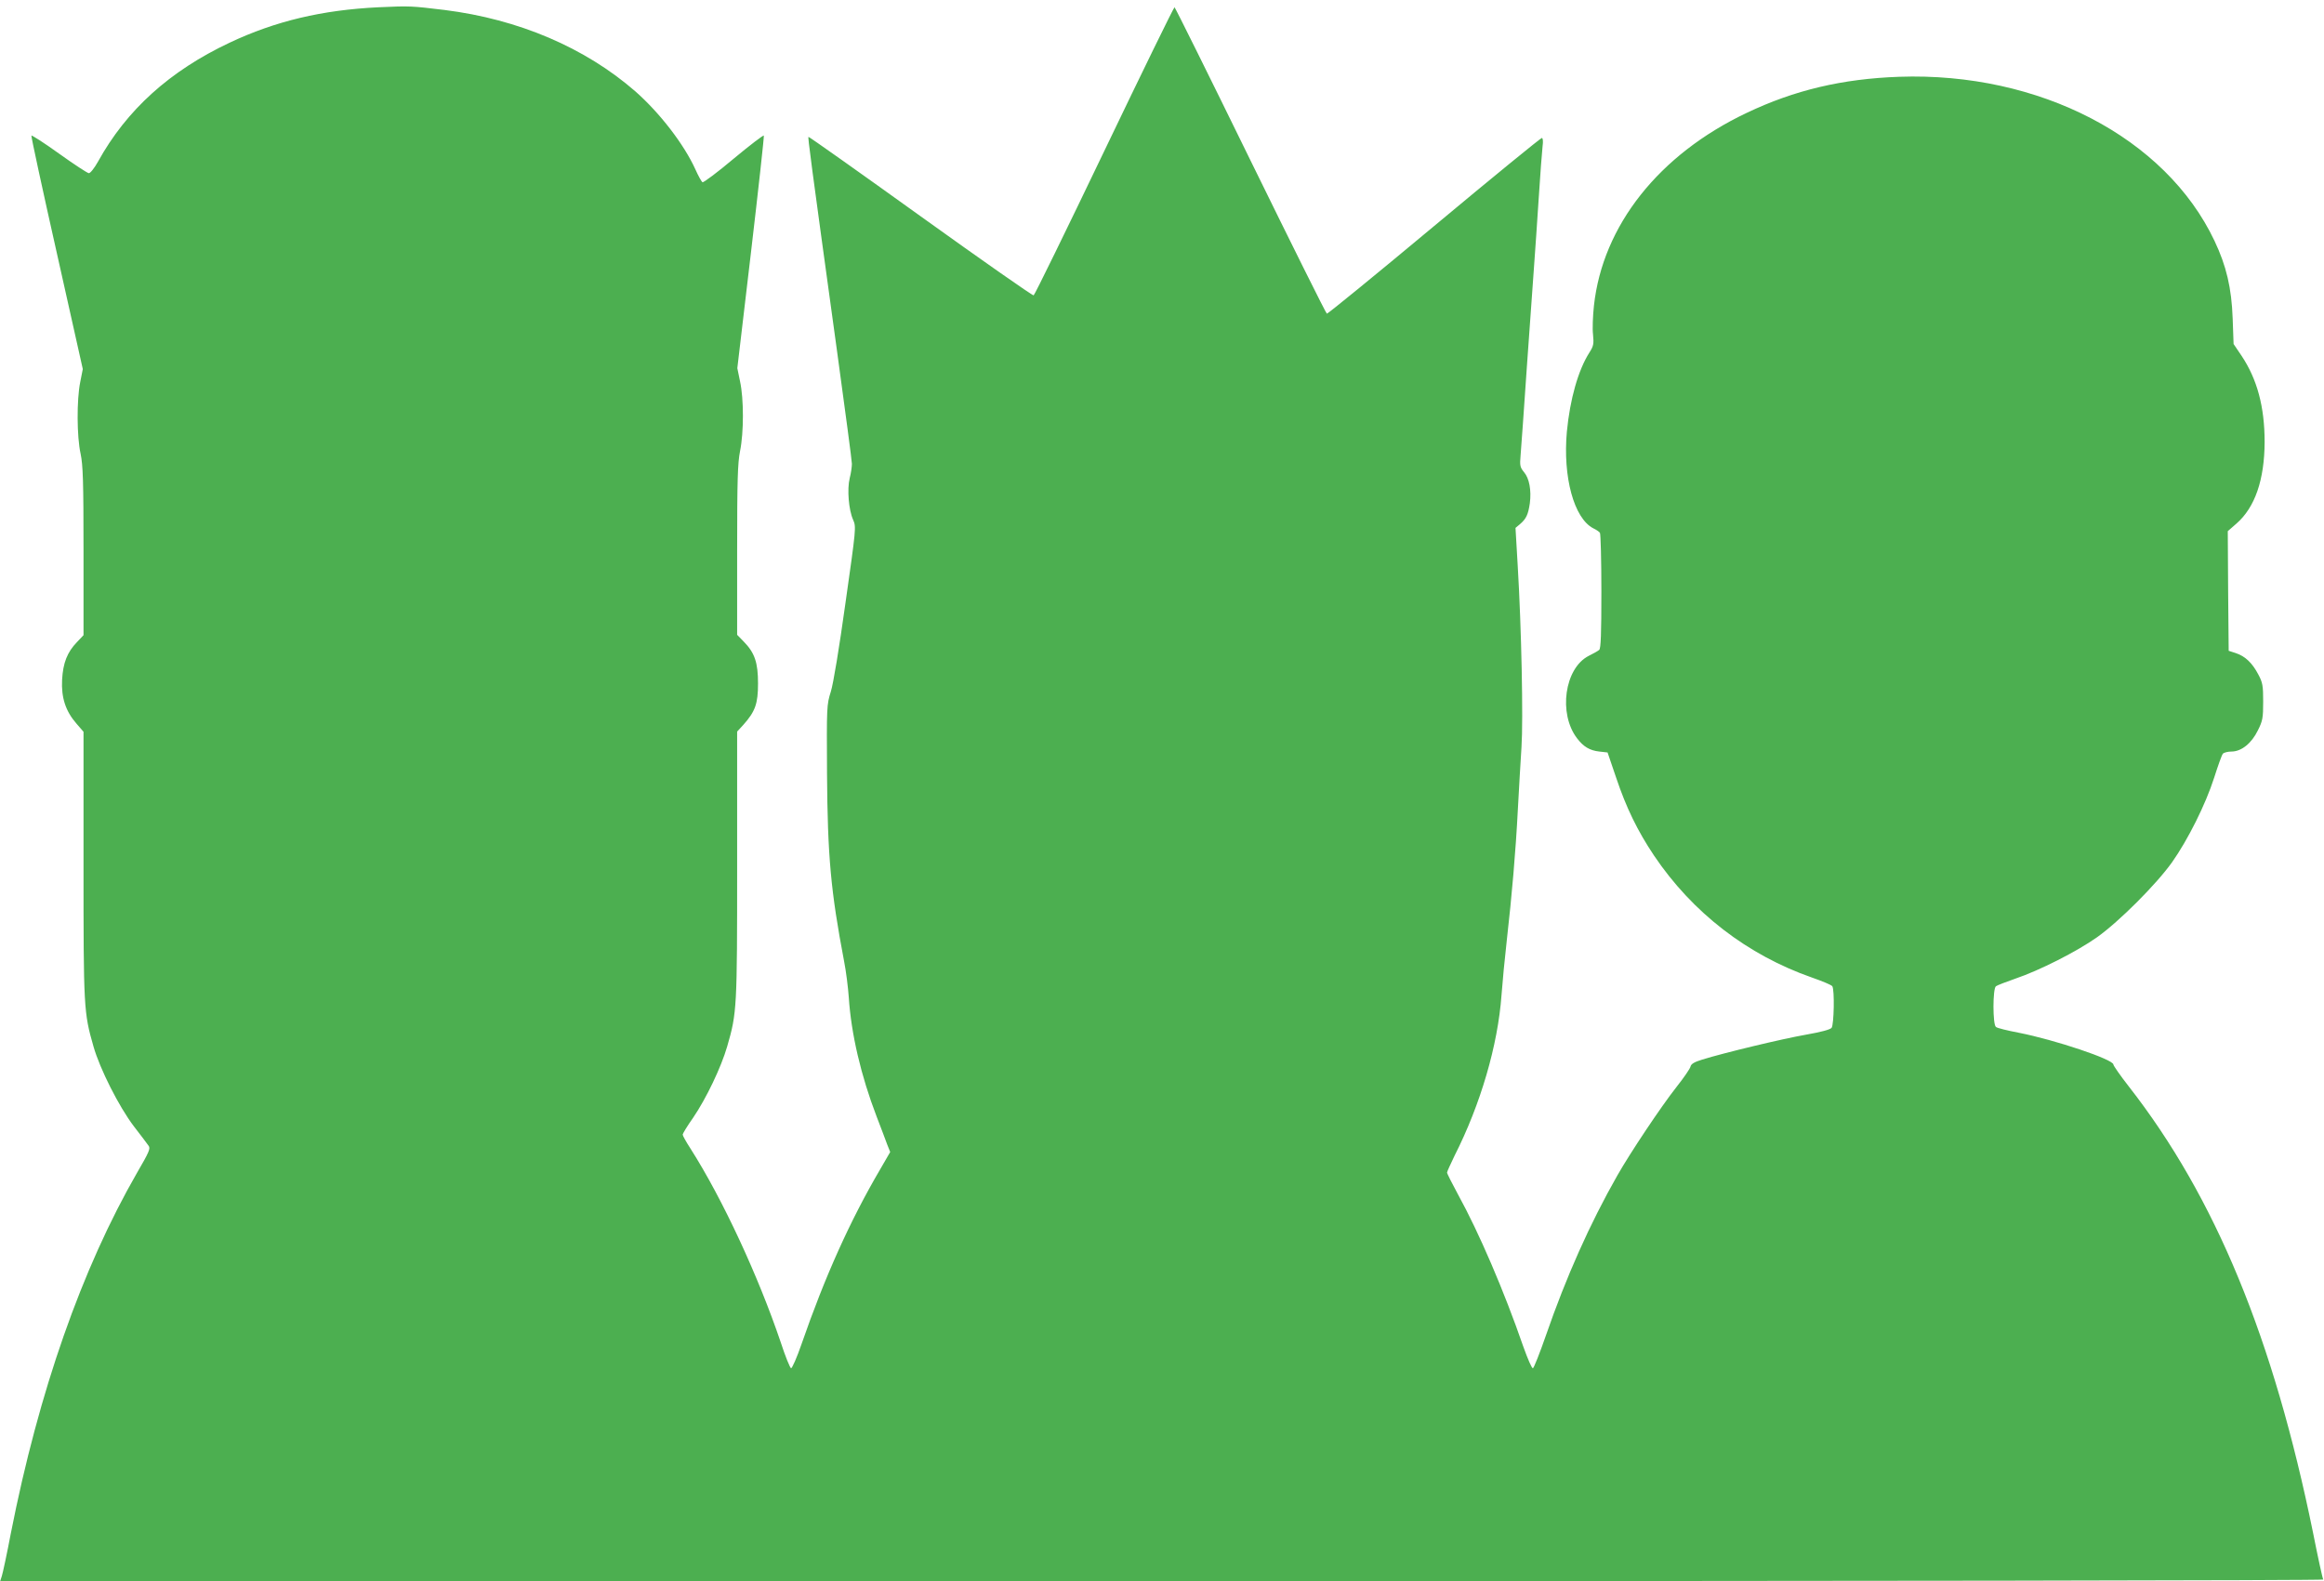 <?xml version="1.0" standalone="no"?>
<!DOCTYPE svg PUBLIC "-//W3C//DTD SVG 20010904//EN"
 "http://www.w3.org/TR/2001/REC-SVG-20010904/DTD/svg10.dtd">
<svg version="1.0" xmlns="http://www.w3.org/2000/svg"
 width="1280pt" height="871pt" viewBox="0 0 1280 871"
 preserveAspectRatio="xMidYMid meet">
<g transform="translate(0,871) scale(0.1,-0.1)"
fill="#4caf50" stroke="none">
<path d="M2085 8670 c-311 -15 -568 -76 -820 -195 -331 -156 -568 -371 -725
-655 -20 -36 -43 -65 -51 -64 -8 1 -82 49 -164 108 -82 59 -151 103 -152 99
-2 -5 61 -296 140 -647 l143 -639 -14 -71 c-20 -98 -19 -302 2 -396 13 -63 16
-148 16 -537 l0 -462 -36 -38 c-54 -56 -77 -115 -82 -208 -5 -98 19 -172 79
-241 l39 -45 0 -732 c0 -790 1 -814 55 -1002 35 -123 140 -331 222 -439 38
-49 74 -97 81 -107 12 -15 4 -34 -63 -149 -304 -528 -541 -1203 -695 -1985
-22 -116 -45 -222 -50 -237 l-9 -28 6400 0 c3857 0 6398 4 6395 9 -4 5 -29
120 -56 256 -218 1071 -538 1849 -1015 2460 -47 60 -85 115 -85 121 0 28 -322
136 -521 175 -63 12 -120 26 -126 32 -18 13 -18 211 0 224 6 5 55 24 107 42
133 45 338 149 450 228 122 87 326 291 413 413 88 125 185 319 232 466 21 66
42 125 48 132 5 6 26 12 47 12 55 0 111 45 146 117 26 52 29 68 29 158 0 89
-3 105 -27 150 -33 63 -72 100 -123 117 l-40 13 -3 329 -2 330 48 42 c102 89
154 241 155 449 0 194 -41 346 -127 475 l-44 65 -5 140 c-6 169 -35 291 -100
428 -269 569 -966 931 -1737 904 -312 -11 -576 -73 -840 -199 -483 -229 -793
-621 -841 -1062 -6 -56 -9 -127 -5 -159 5 -51 3 -63 -20 -99 -62 -97 -107
-258 -124 -435 -23 -250 39 -478 145 -533 17 -8 33 -19 37 -25 4 -5 8 -150 8
-322 0 -238 -3 -315 -12 -323 -7 -6 -33 -21 -58 -33 -133 -68 -168 -318 -64
-454 35 -46 69 -67 123 -73 l45 -5 47 -138 c56 -167 118 -294 209 -430 212
-315 515 -548 870 -672 57 -20 108 -41 112 -48 13 -21 9 -211 -4 -229 -9 -10
-58 -23 -143 -38 -126 -22 -448 -99 -570 -137 -43 -13 -61 -24 -64 -38 -2 -11
-37 -62 -79 -115 -82 -104 -253 -360 -324 -485 -151 -265 -282 -559 -393 -880
-34 -98 -67 -181 -72 -182 -6 -2 -29 52 -53 119 -106 307 -245 630 -359 837
-33 61 -61 116 -61 122 0 5 19 46 41 92 144 284 239 610 259 886 5 69 18 205
29 301 28 247 49 487 61 722 6 112 15 266 20 343 10 151 0 654 -21 1002 l-12
205 25 21 c34 29 45 53 54 115 9 72 -3 137 -32 171 -22 27 -24 36 -19 93 3 35
19 257 35 493 17 237 35 489 40 560 5 72 17 236 25 365 8 129 18 256 21 283 4
29 2 47 -4 47 -6 0 -273 -218 -593 -485 -320 -267 -586 -484 -591 -483 -5 2
-194 382 -421 845 -227 464 -415 843 -418 843 -4 0 -178 -356 -387 -792 -209
-436 -384 -794 -389 -795 -6 -2 -286 194 -623 436 -338 243 -615 439 -617 437
-4 -4 9 -105 158 -1186 44 -322 81 -598 81 -615 0 -16 -5 -52 -12 -79 -15 -60
-6 -175 19 -230 17 -39 16 -46 -42 -455 -35 -251 -67 -446 -81 -491 -23 -73
-23 -83 -21 -450 3 -459 21 -651 94 -1035 11 -55 22 -145 26 -200 13 -200 67
-431 153 -655 24 -63 51 -133 59 -156 l16 -40 -55 -95 c-166 -283 -304 -590
-433 -962 -26 -76 -53 -136 -58 -134 -6 2 -32 66 -57 143 -124 366 -320 789
-497 1067 -24 37 -43 71 -43 77 0 5 25 47 57 92 73 107 155 279 188 393 54
186 55 211 55 1002 l0 733 34 37 c66 74 81 117 81 228 0 115 -18 169 -79 231
l-36 37 0 466 c0 387 3 480 16 546 21 103 21 288 0 384 l-15 73 75 636 c41
349 73 640 71 645 -1 5 -76 -52 -166 -127 -89 -75 -167 -133 -172 -130 -5 3
-23 35 -39 71 -63 139 -197 312 -331 430 -277 241 -643 397 -1050 448 -183 22
-190 23 -364 15z"/>
</g>
</svg>
